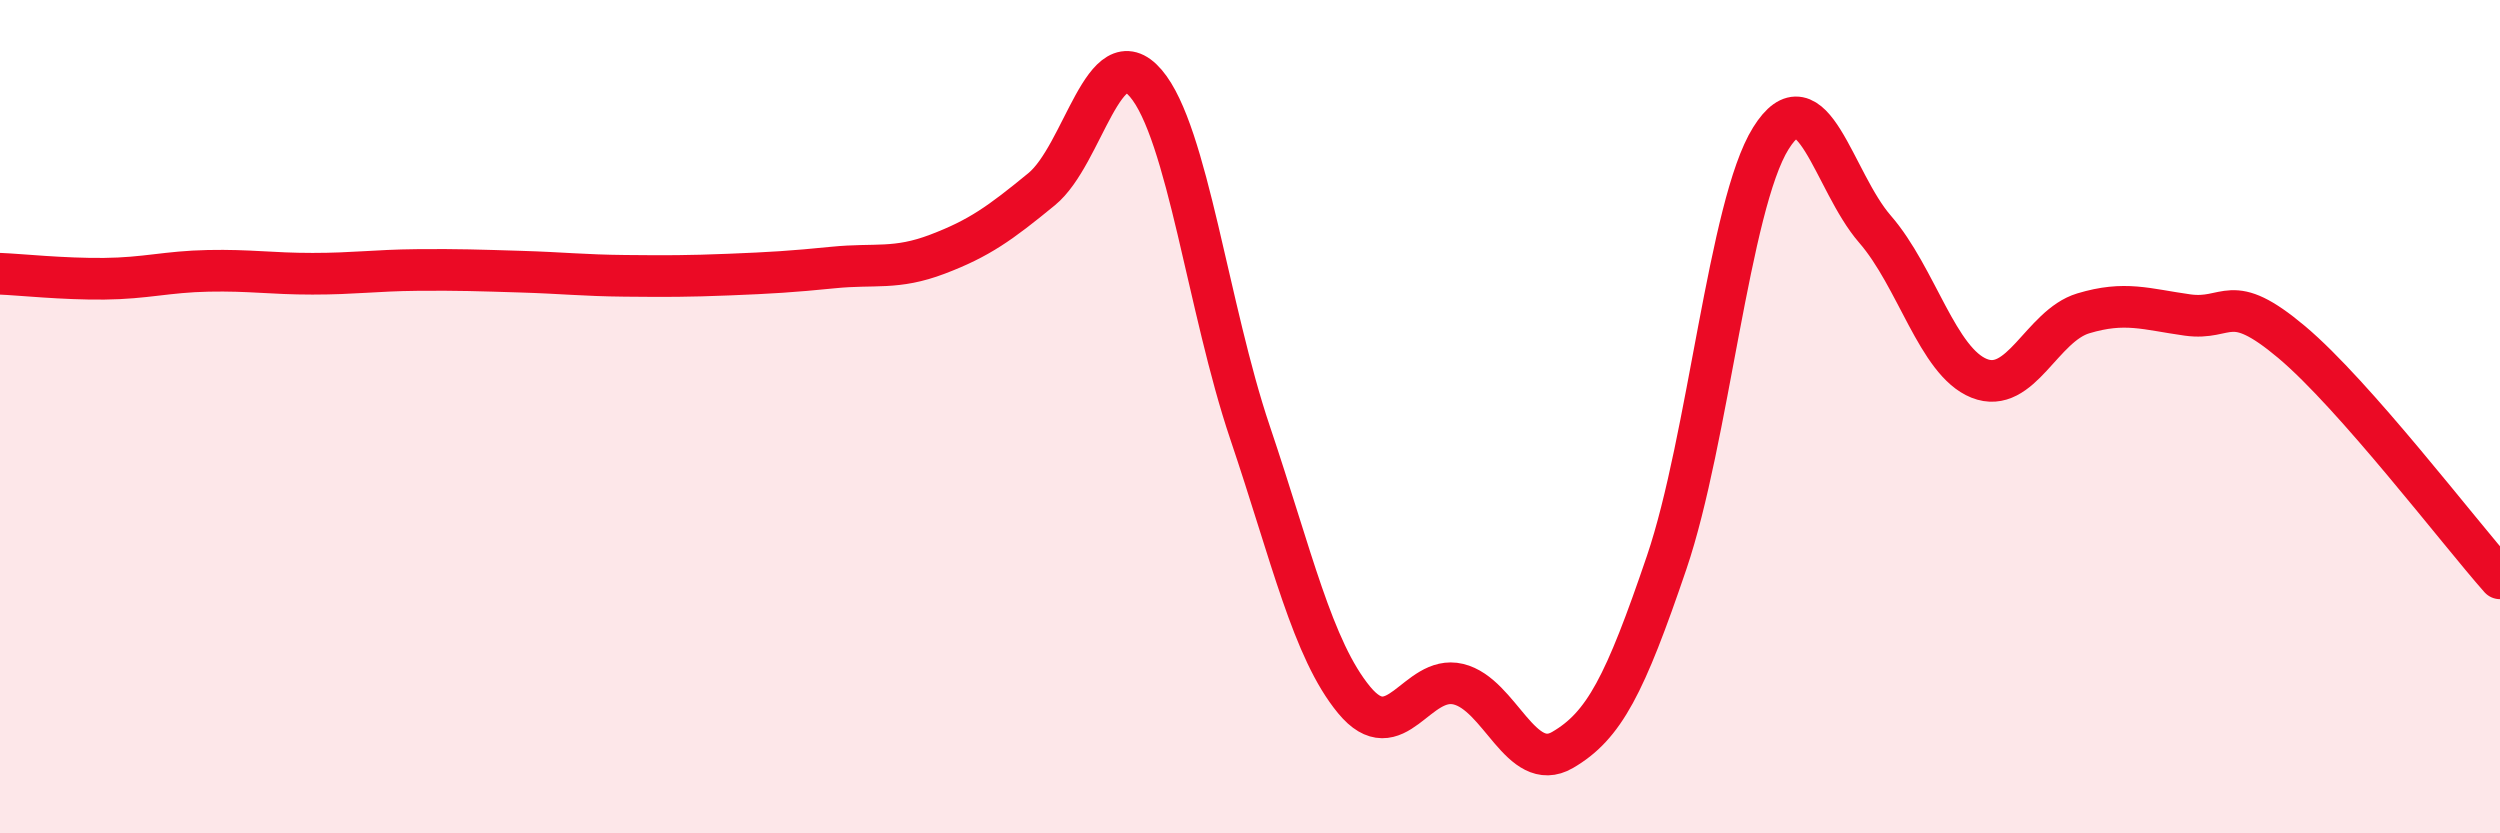 
    <svg width="60" height="20" viewBox="0 0 60 20" xmlns="http://www.w3.org/2000/svg">
      <path
        d="M 0,6.57 C 0.5,6.59 1.5,6.7 2.5,6.69 C 3.5,6.68 4,6.52 5,6.5 C 6,6.48 6.5,6.57 7.5,6.57 C 8.5,6.57 9,6.49 10,6.48 C 11,6.47 11.5,6.49 12.5,6.52 C 13.5,6.55 14,6.61 15,6.62 C 16,6.63 16.5,6.63 17.5,6.59 C 18.5,6.55 19,6.52 20,6.42 C 21,6.32 21.5,6.48 22.5,6.1 C 23.5,5.72 24,5.36 25,4.54 C 26,3.72 26.5,0.83 27.5,2 C 28.5,3.17 29,7.42 30,10.38 C 31,13.34 31.5,15.59 32.5,16.8 C 33.5,18.01 34,16.18 35,16.42 C 36,16.66 36.5,18.58 37.5,18 C 38.5,17.42 39,16.44 40,13.5 C 41,10.56 41.5,4.92 42.5,3.32 C 43.5,1.72 44,4.35 45,5.5 C 46,6.65 46.5,8.68 47.5,9.08 C 48.5,9.48 49,7.82 50,7.52 C 51,7.22 51.5,7.42 52.5,7.56 C 53.5,7.7 53.5,6.95 55,8.21 C 56.5,9.47 59,12.75 60,13.88L60 20L0 20Z"
        fill="#EB0A25"
        opacity="0.1"
        stroke-linecap="round"
        stroke-linejoin="round"
      />
      <path
        d="M 0,6.57 C 0.5,6.59 1.5,6.7 2.5,6.69 C 3.5,6.68 4,6.52 5,6.5 C 6,6.48 6.5,6.57 7.5,6.57 C 8.5,6.57 9,6.49 10,6.48 C 11,6.47 11.5,6.49 12.5,6.52 C 13.5,6.55 14,6.61 15,6.62 C 16,6.63 16.5,6.63 17.5,6.59 C 18.5,6.55 19,6.52 20,6.42 C 21,6.32 21.5,6.48 22.5,6.1 C 23.5,5.72 24,5.36 25,4.54 C 26,3.72 26.5,0.83 27.5,2 C 28.5,3.17 29,7.42 30,10.38 C 31,13.34 31.5,15.59 32.5,16.8 C 33.5,18.01 34,16.18 35,16.42 C 36,16.66 36.5,18.58 37.5,18 C 38.5,17.42 39,16.44 40,13.5 C 41,10.56 41.5,4.92 42.5,3.32 C 43.5,1.72 44,4.35 45,5.5 C 46,6.65 46.5,8.68 47.5,9.08 C 48.5,9.48 49,7.82 50,7.52 C 51,7.22 51.5,7.42 52.5,7.56 C 53.5,7.7 53.5,6.95 55,8.21 C 56.5,9.47 59,12.75 60,13.88"
        stroke="#EB0A25"
        stroke-width="1"
        fill="none"
        stroke-linecap="round"
        stroke-linejoin="round"
      />
    </svg>
  
